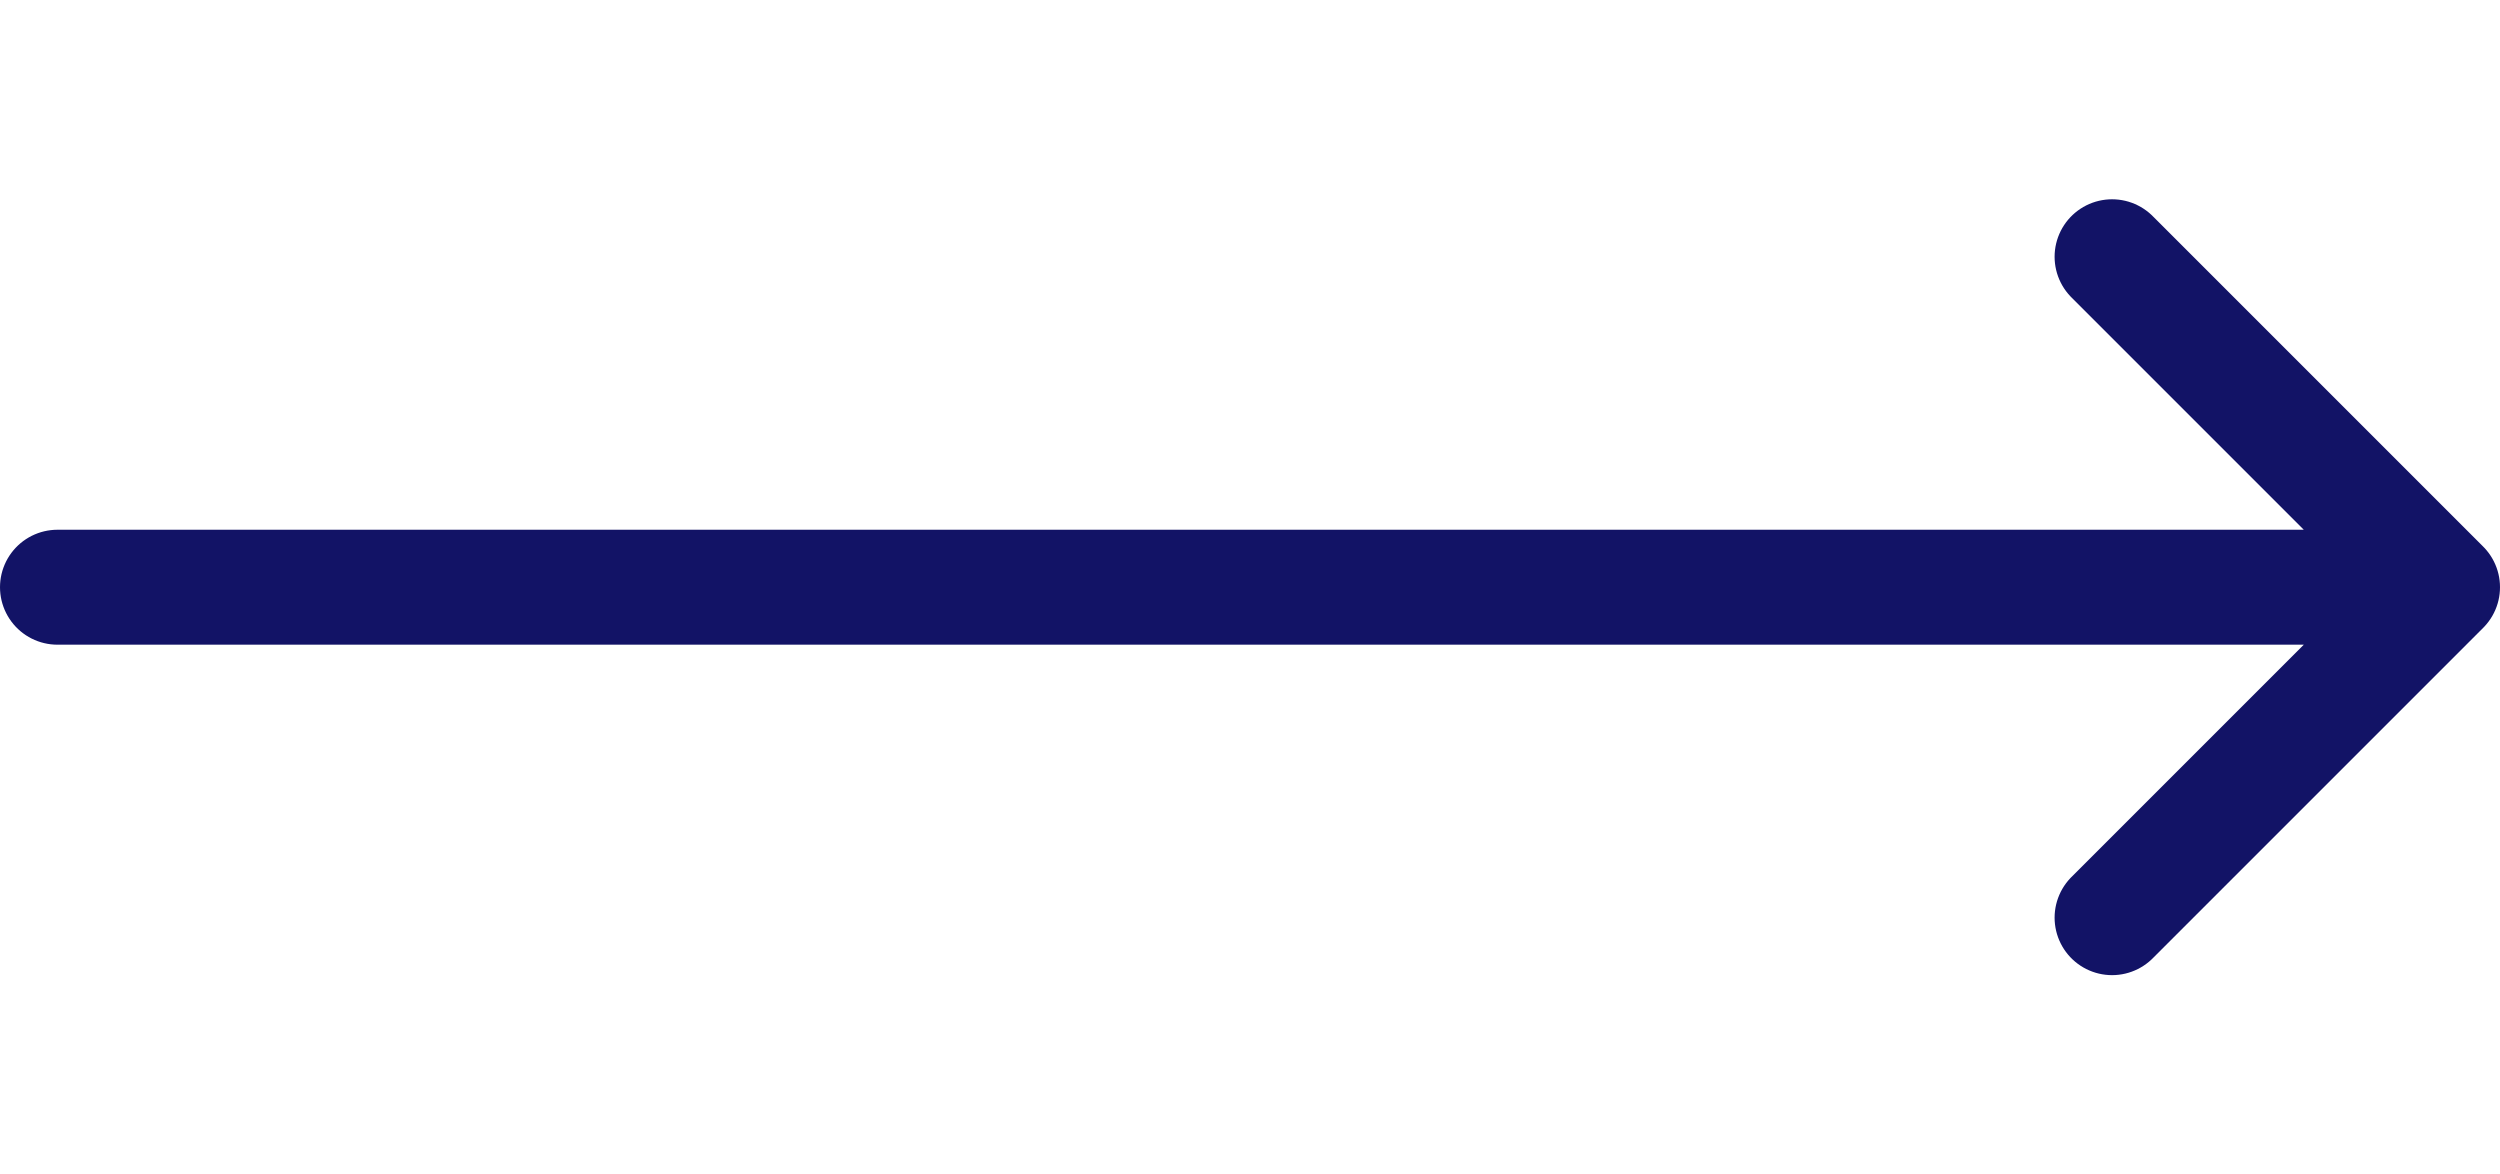 <svg xmlns="http://www.w3.org/2000/svg" width="30.5" height="14.328" viewBox="0 0 43.5 14.328">
  <path id="Icon_feather-arrow-right" data-name="Icon feather-arrow-right" d="M-22.5,13.25H19M13.25,7.5,19,13.25,13.25,19" transform="translate(23.5 -6.086)" fill="none" stroke="#121366" stroke-linecap="round" stroke-linejoin="round" stroke-width="2"/>
</svg>
